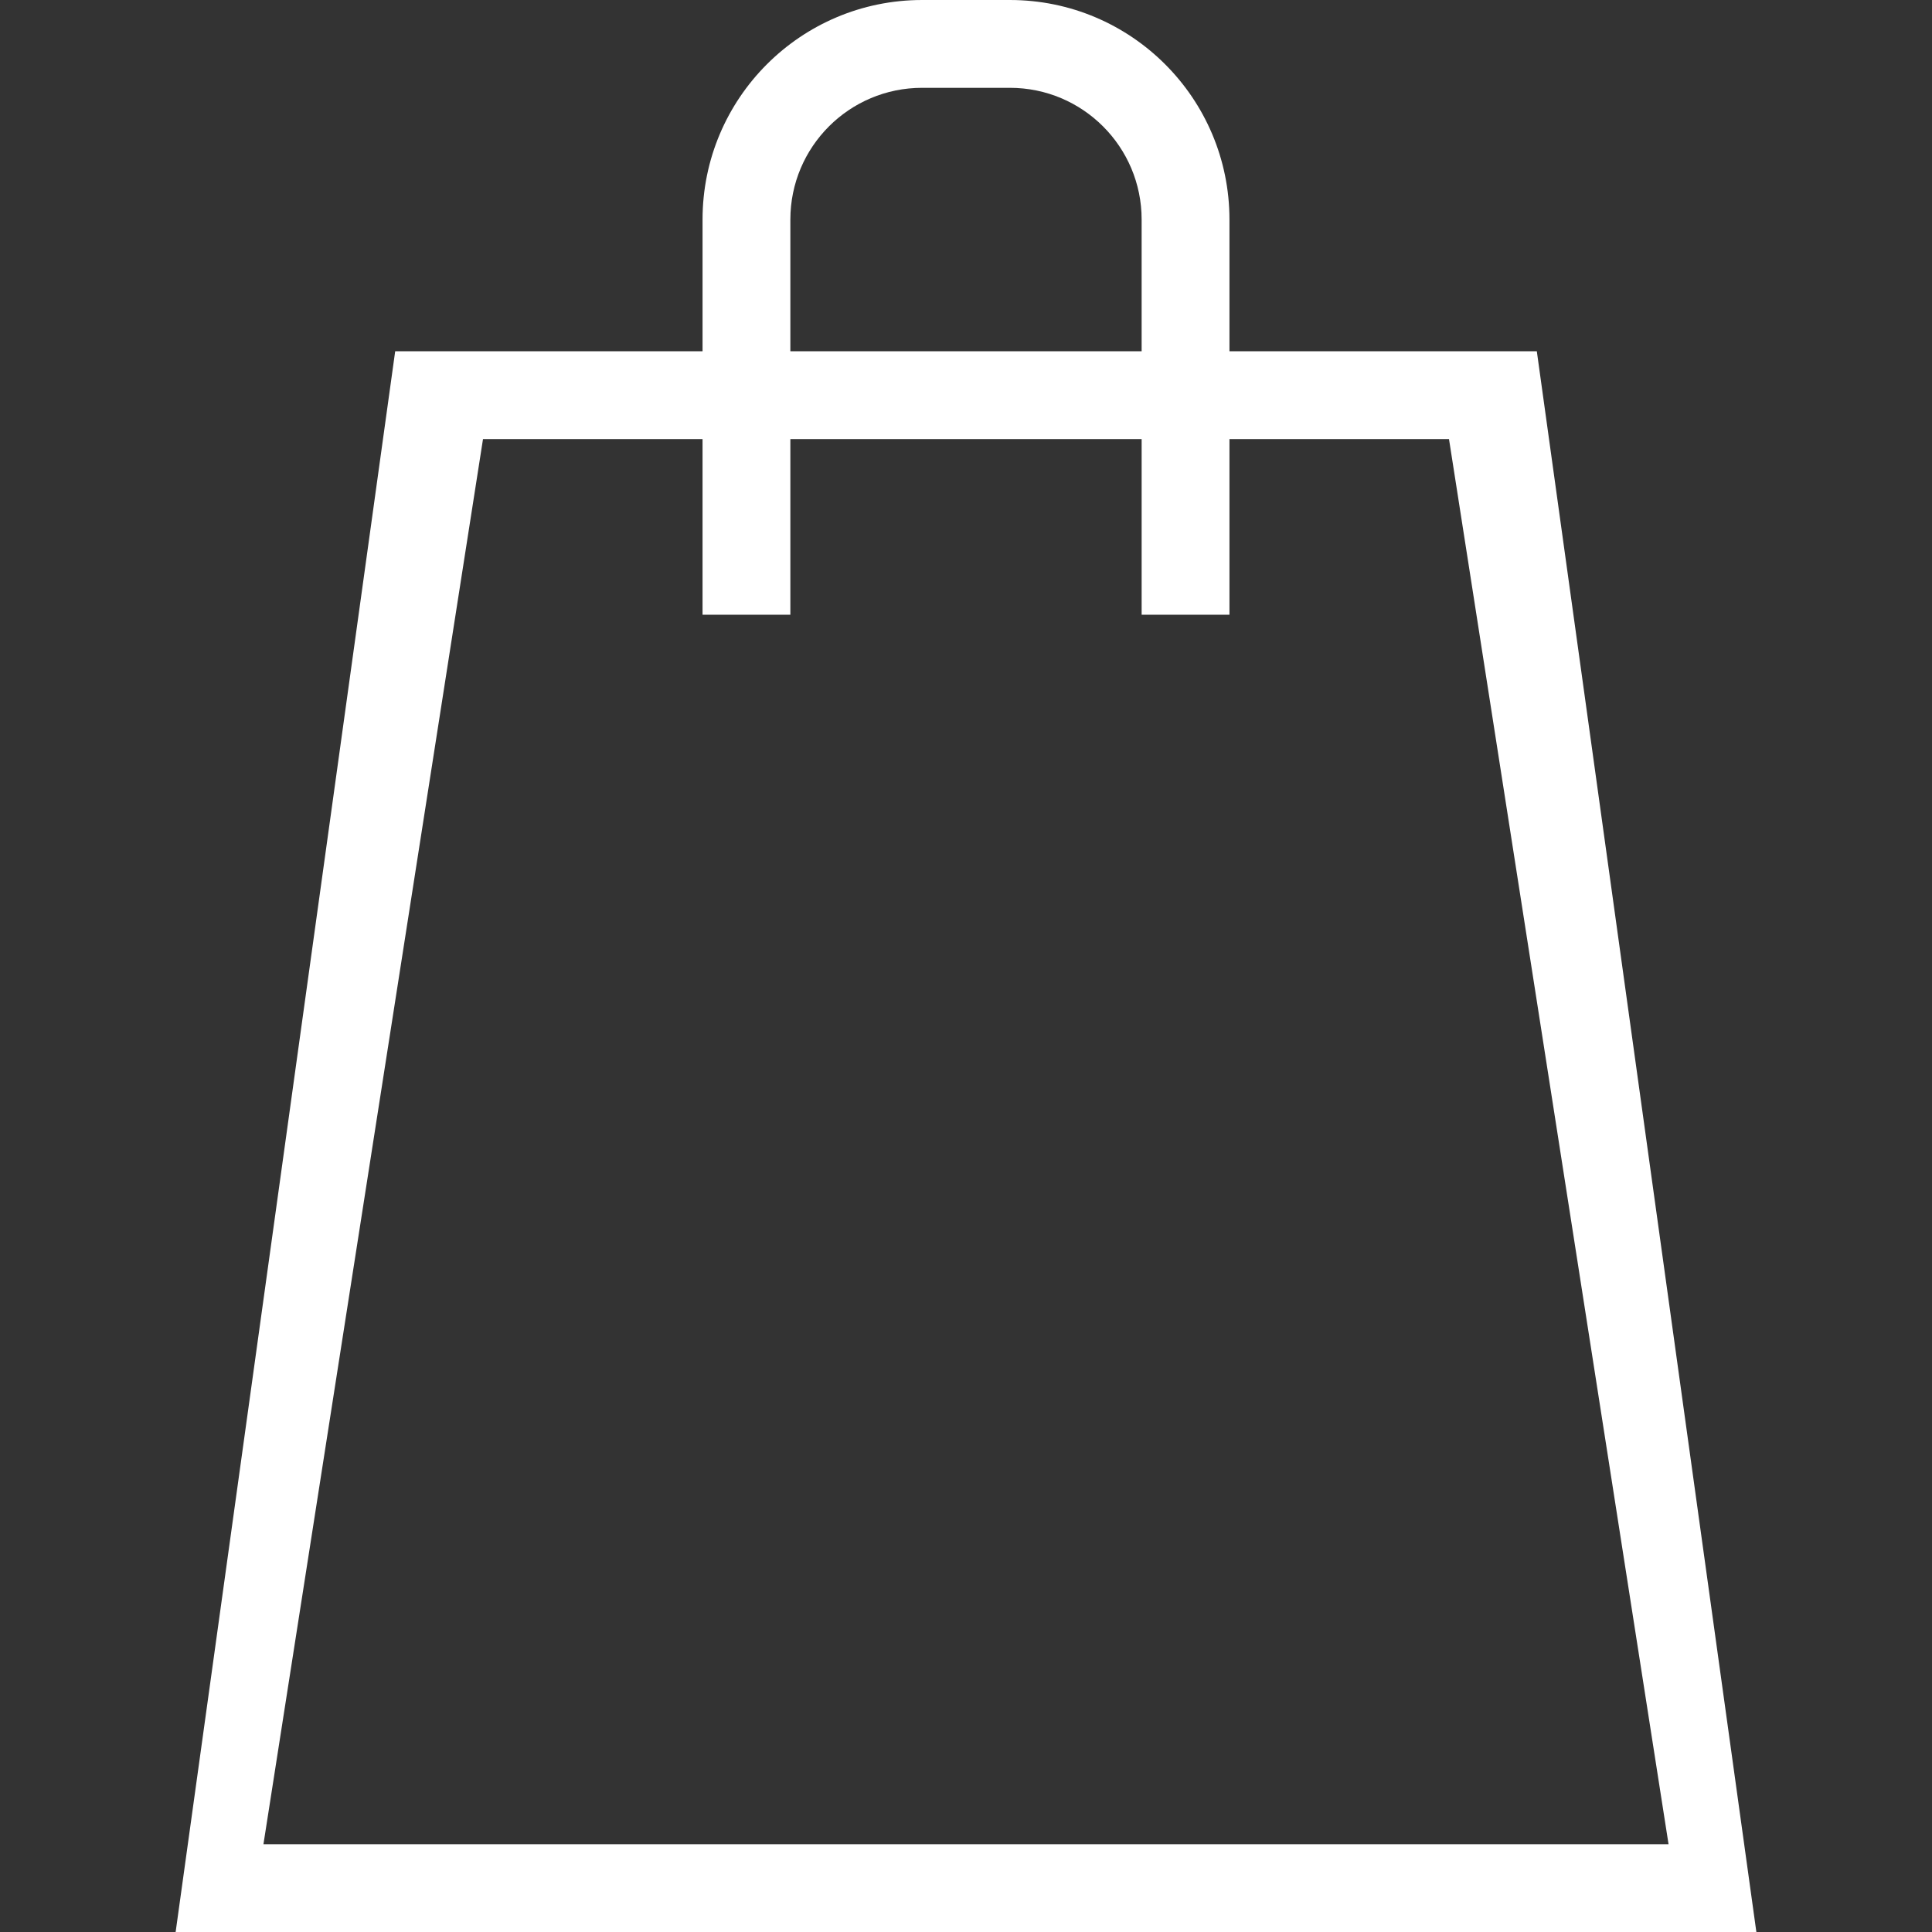 <?xml version="1.0" encoding="iso-8859-1"?>
<svg xmlns="http://www.w3.org/2000/svg" xmlns:xlink="http://www.w3.org/1999/xlink" version="1.1" viewBox="0 0 44 44" enable-background="new 0 0 44 44" width="24px" height="24px">
  <rect x="0" y="0" width="44" height="44" fill="#333333" stroke="none"/>
  <g>
    <g>
      <path d="m35,8h-7v-3c0-2.761-2.239-5-5-5h-2c-2.761,0-5,2.239-5,5v3h-7l-5,36h36l-5-36zm-17-3c0-1.657 1.343-3 3-3h2c1.657,0 3,1.343 3,3v3h-8v-3zm-7,5h5v4h2v-4h8v4h2v-4h5l5,32h-32l5-32z" fill="#fff"/>
    </g>
  </g>
</svg>
